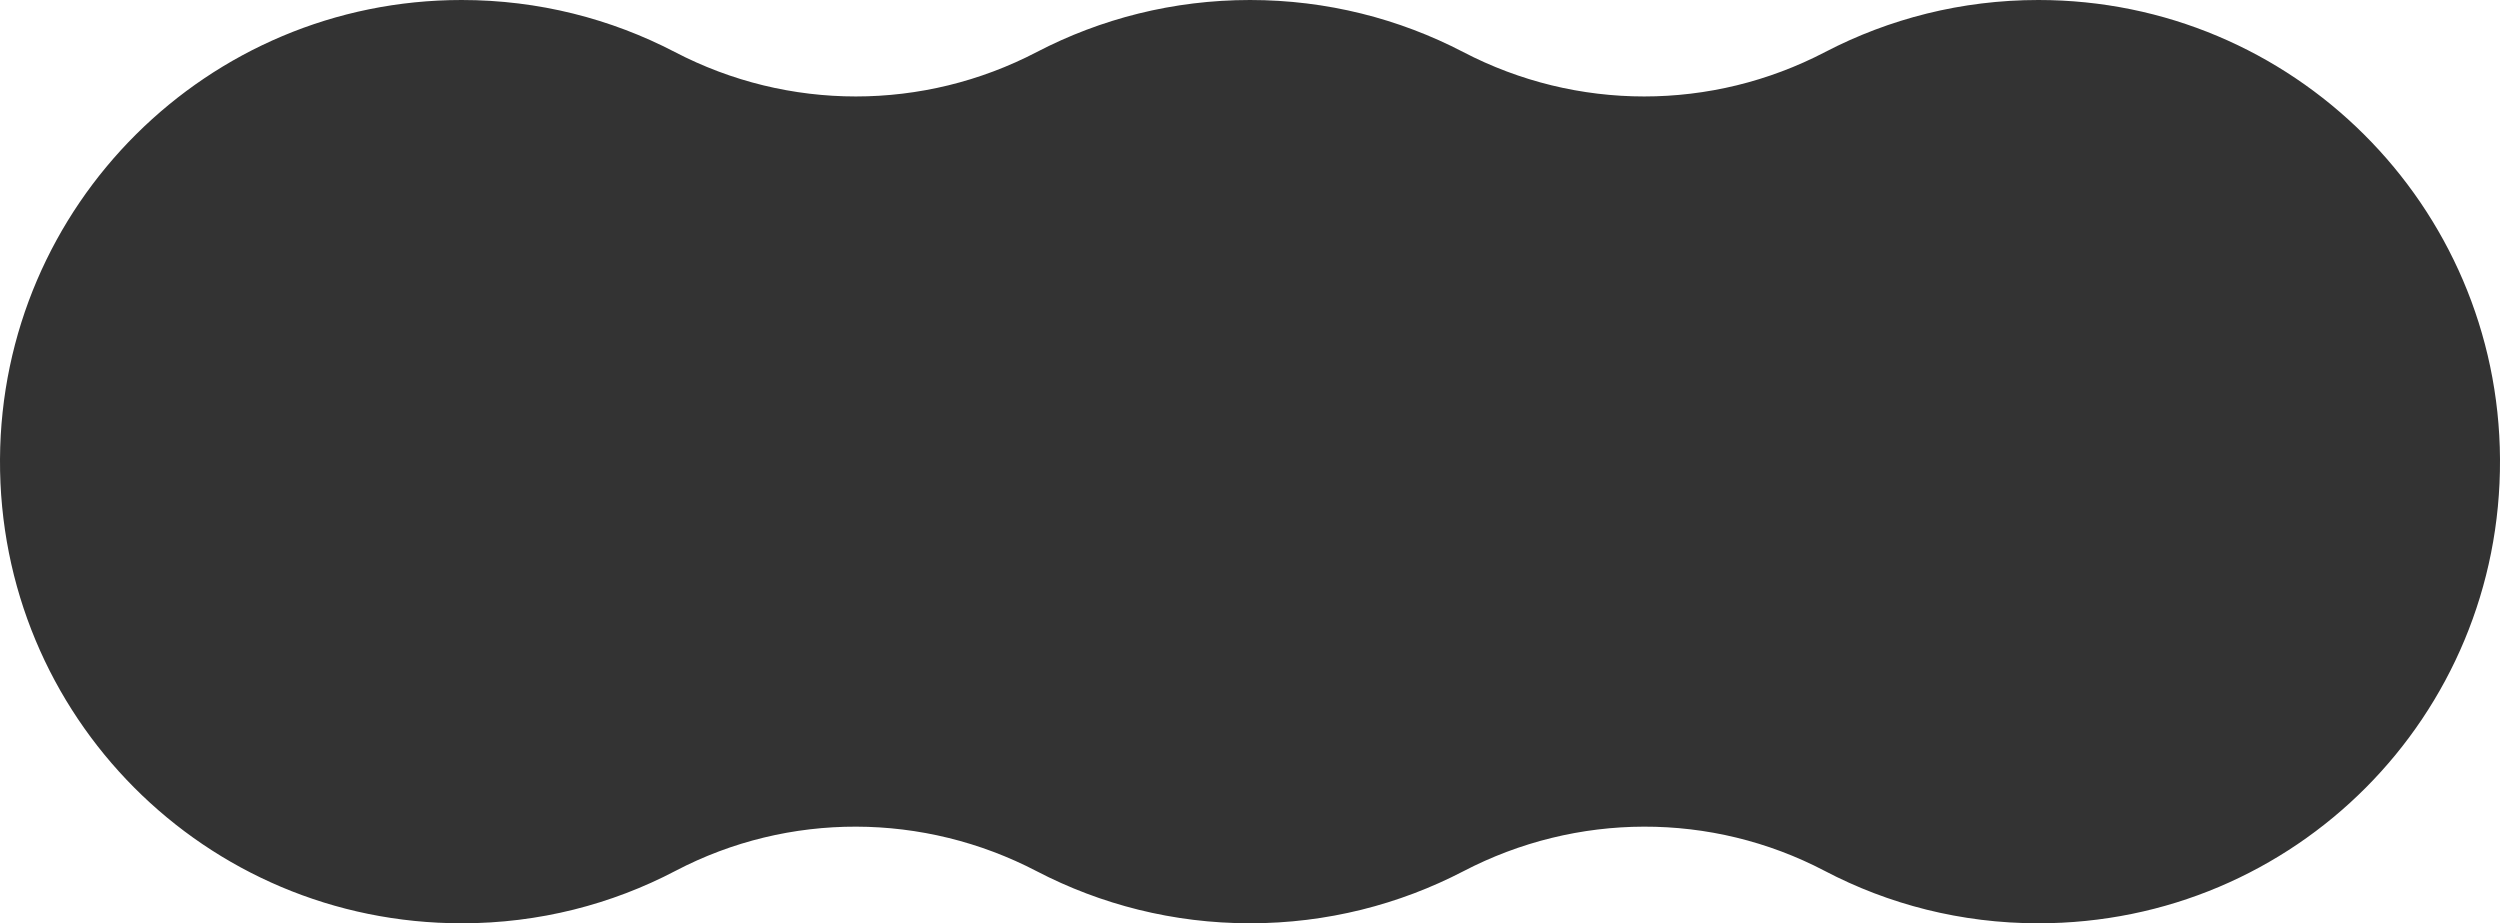<?xml version="1.0" encoding="utf-8"?>
<!-- Generator: Adobe Illustrator 24.1.2, SVG Export Plug-In . SVG Version: 6.00 Build 0)  -->
<svg version="1.1" id="Vrstva_1" xmlns="http://www.w3.org/2000/svg" xmlns:xlink="http://www.w3.org/1999/xlink" x="0px" y="0px"
	 viewBox="0 0 1649 609" style="enable-background:new 0 0 1649 609;" xml:space="preserve">
<style type="text/css">
	.st0{fill:#333333;}
</style>
<path class="st0" d="M1649,302.9c0.9,169.4-135.3,306.2-304.6,306.1c-50.9,0-98.8-12.5-140.9-34.6c-74.7-39.1-163.6-38.7-238.3,0.3
	C923,596.6,875.2,609,824.5,609s-98.5-12.4-140.6-34.3c-74.7-39-163.7-39.4-238.3-0.3c-42.1,22.1-90.1,34.6-140.9,34.6
	C135.3,609.1-0.9,472.2,0,302.9C0.9,135.4,136.9,0,304.5,0c50.7,0,98.5,12.4,140.6,34.3c74.9,39.1,163.9,39.1,238.8,0
	C726,12.4,773.8,0,824.5,0S923,12.4,965.1,34.3c74.9,39.1,163.9,39.1,238.8,0C1246,12.4,1293.8,0,1344.5,0
	C1512.1,0,1648.1,135.4,1649,302.9z"/>
</svg>
